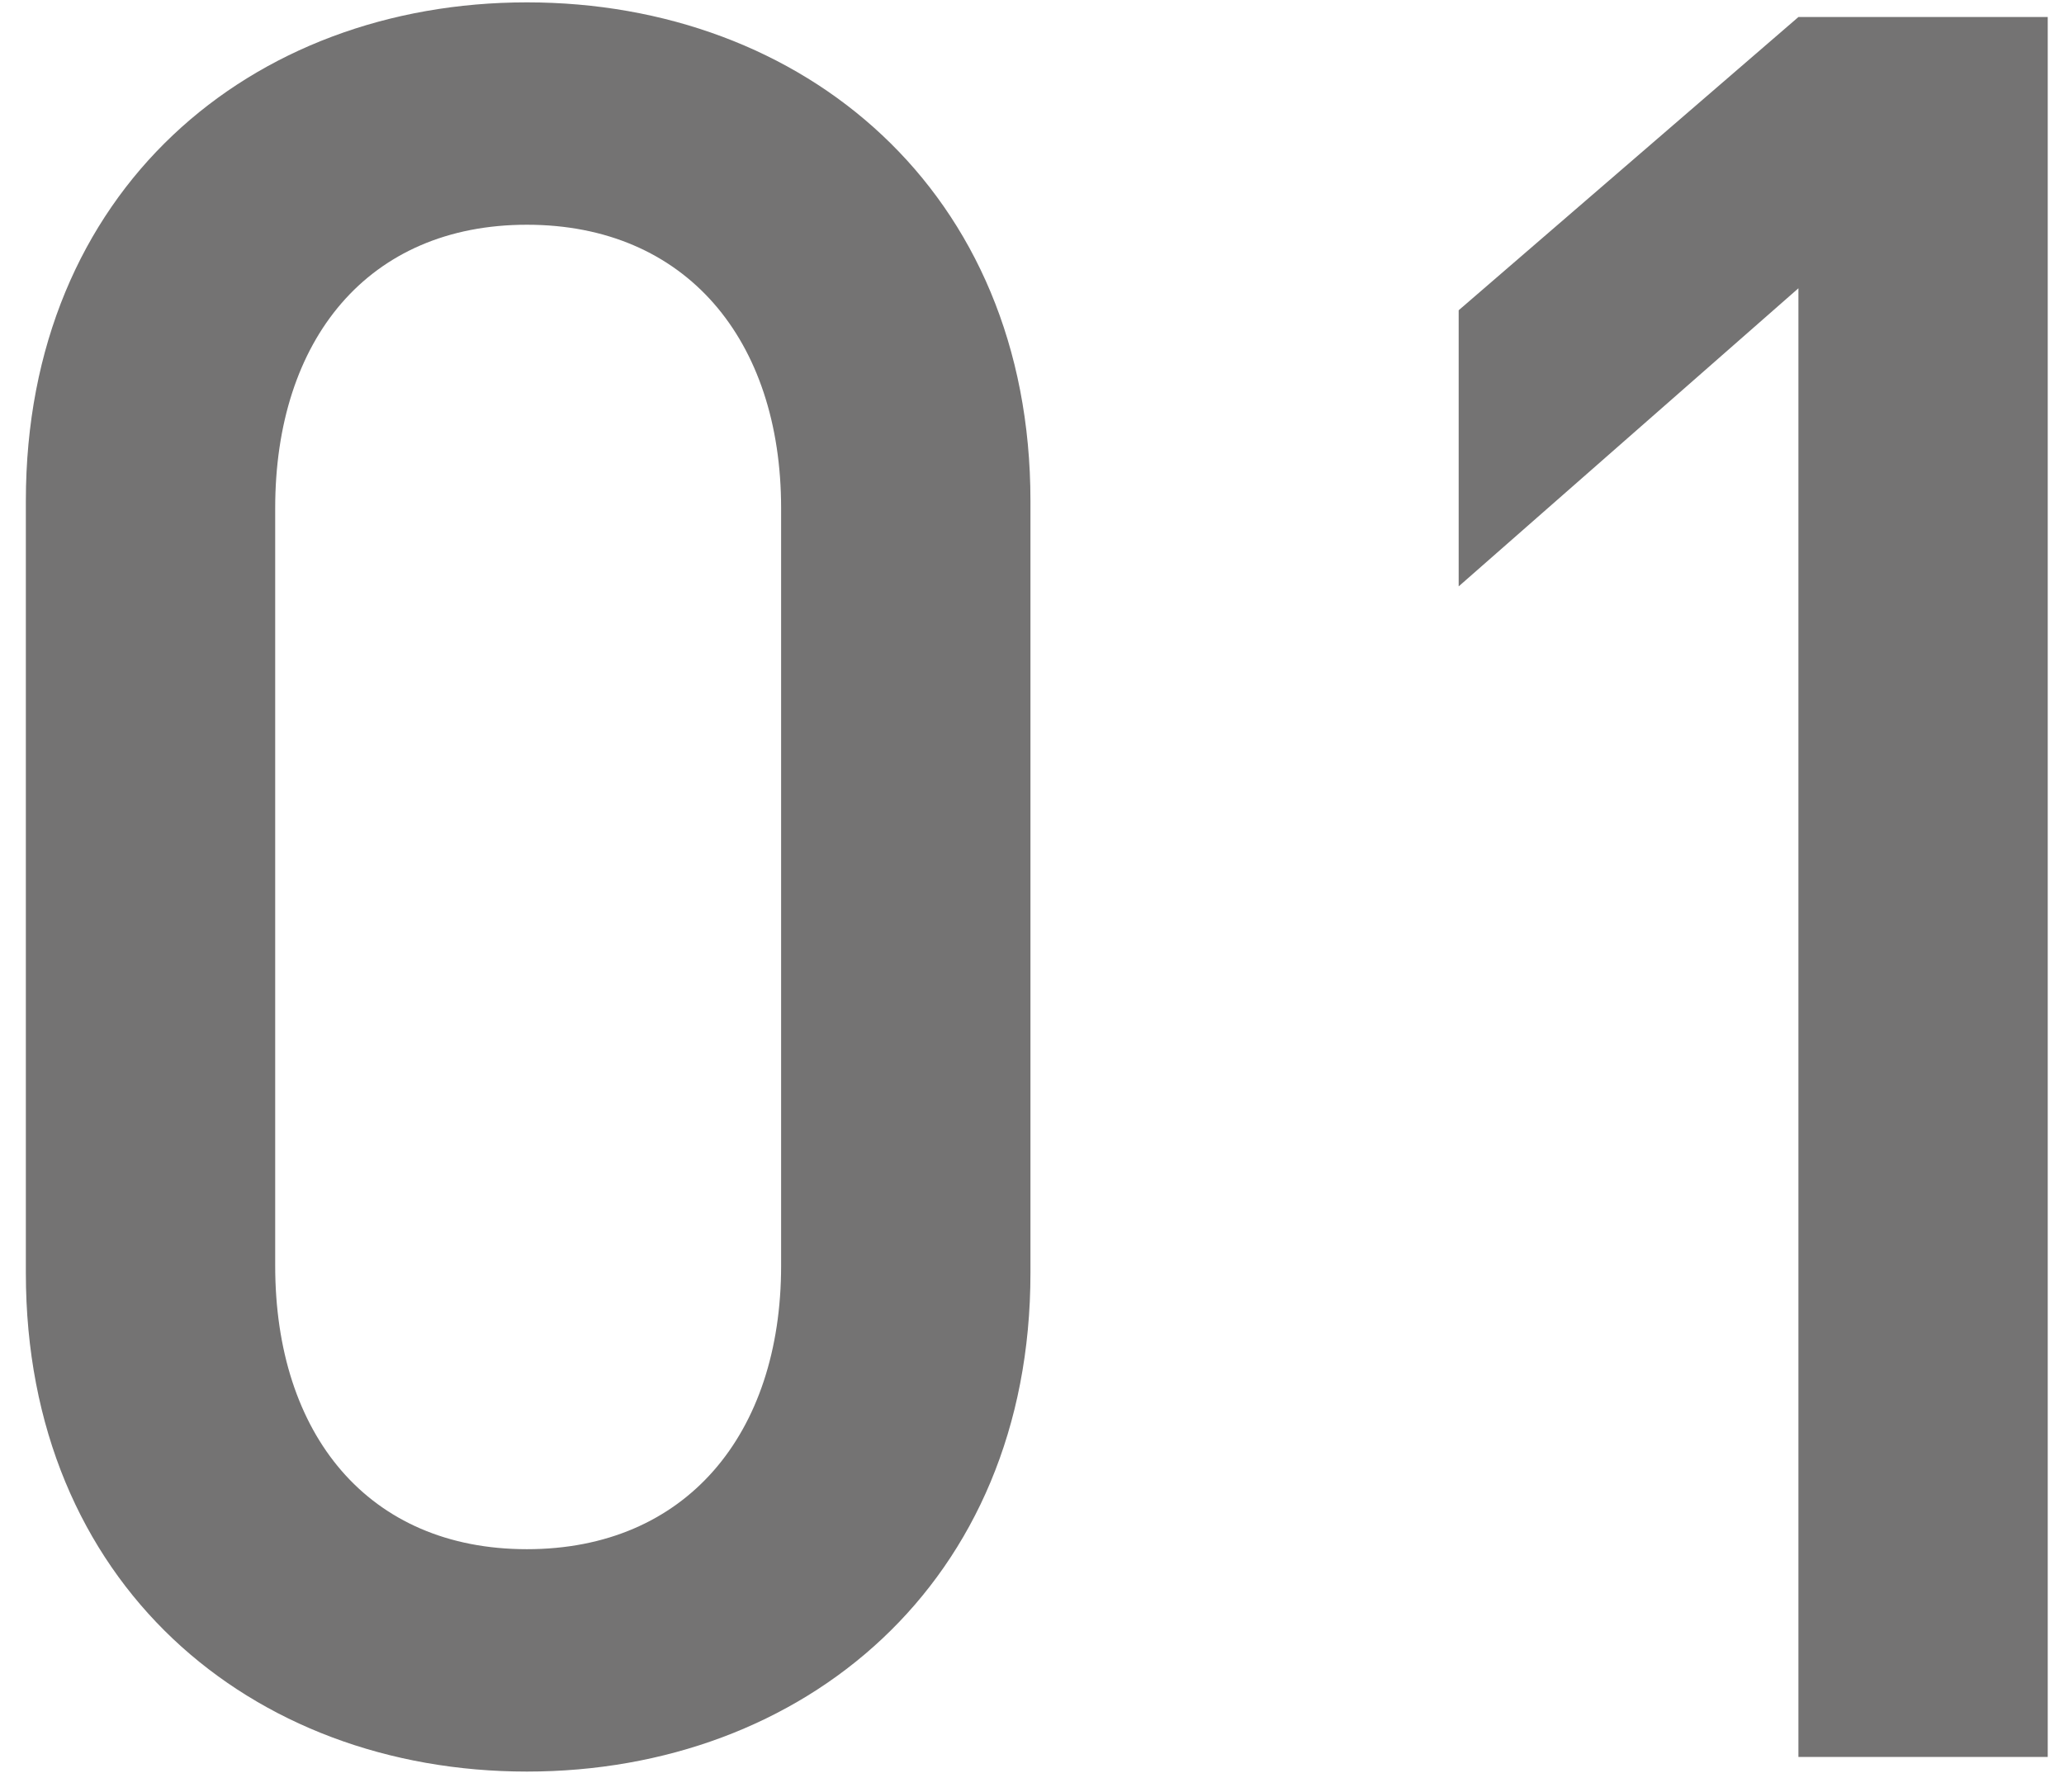<svg width="76" height="66" viewBox="0 0 76 66" fill="none" xmlns="http://www.w3.org/2000/svg">
  <path d="M37.943 46.886C37.943 58.316 29.573 65.246 19.402 65.246C9.232 65.246 0.952 58.316 0.952 46.886V18.447C0.952 7.017 9.232 0.087 19.402 0.087C29.573 0.087 37.943 7.017 37.943 18.447V46.886ZM28.762 46.617V18.716C28.762 12.507 25.253 8.277 19.402 8.277C13.553 8.277 10.133 12.507 10.133 18.716V46.617C10.133 52.827 13.553 57.056 19.402 57.056C25.253 57.056 28.762 52.827 28.762 46.617ZM75.401 64.707H66.221V10.617L53.711 21.596V11.427L66.221 0.627H75.401V64.707Z" fill="#747373"/>
</svg>